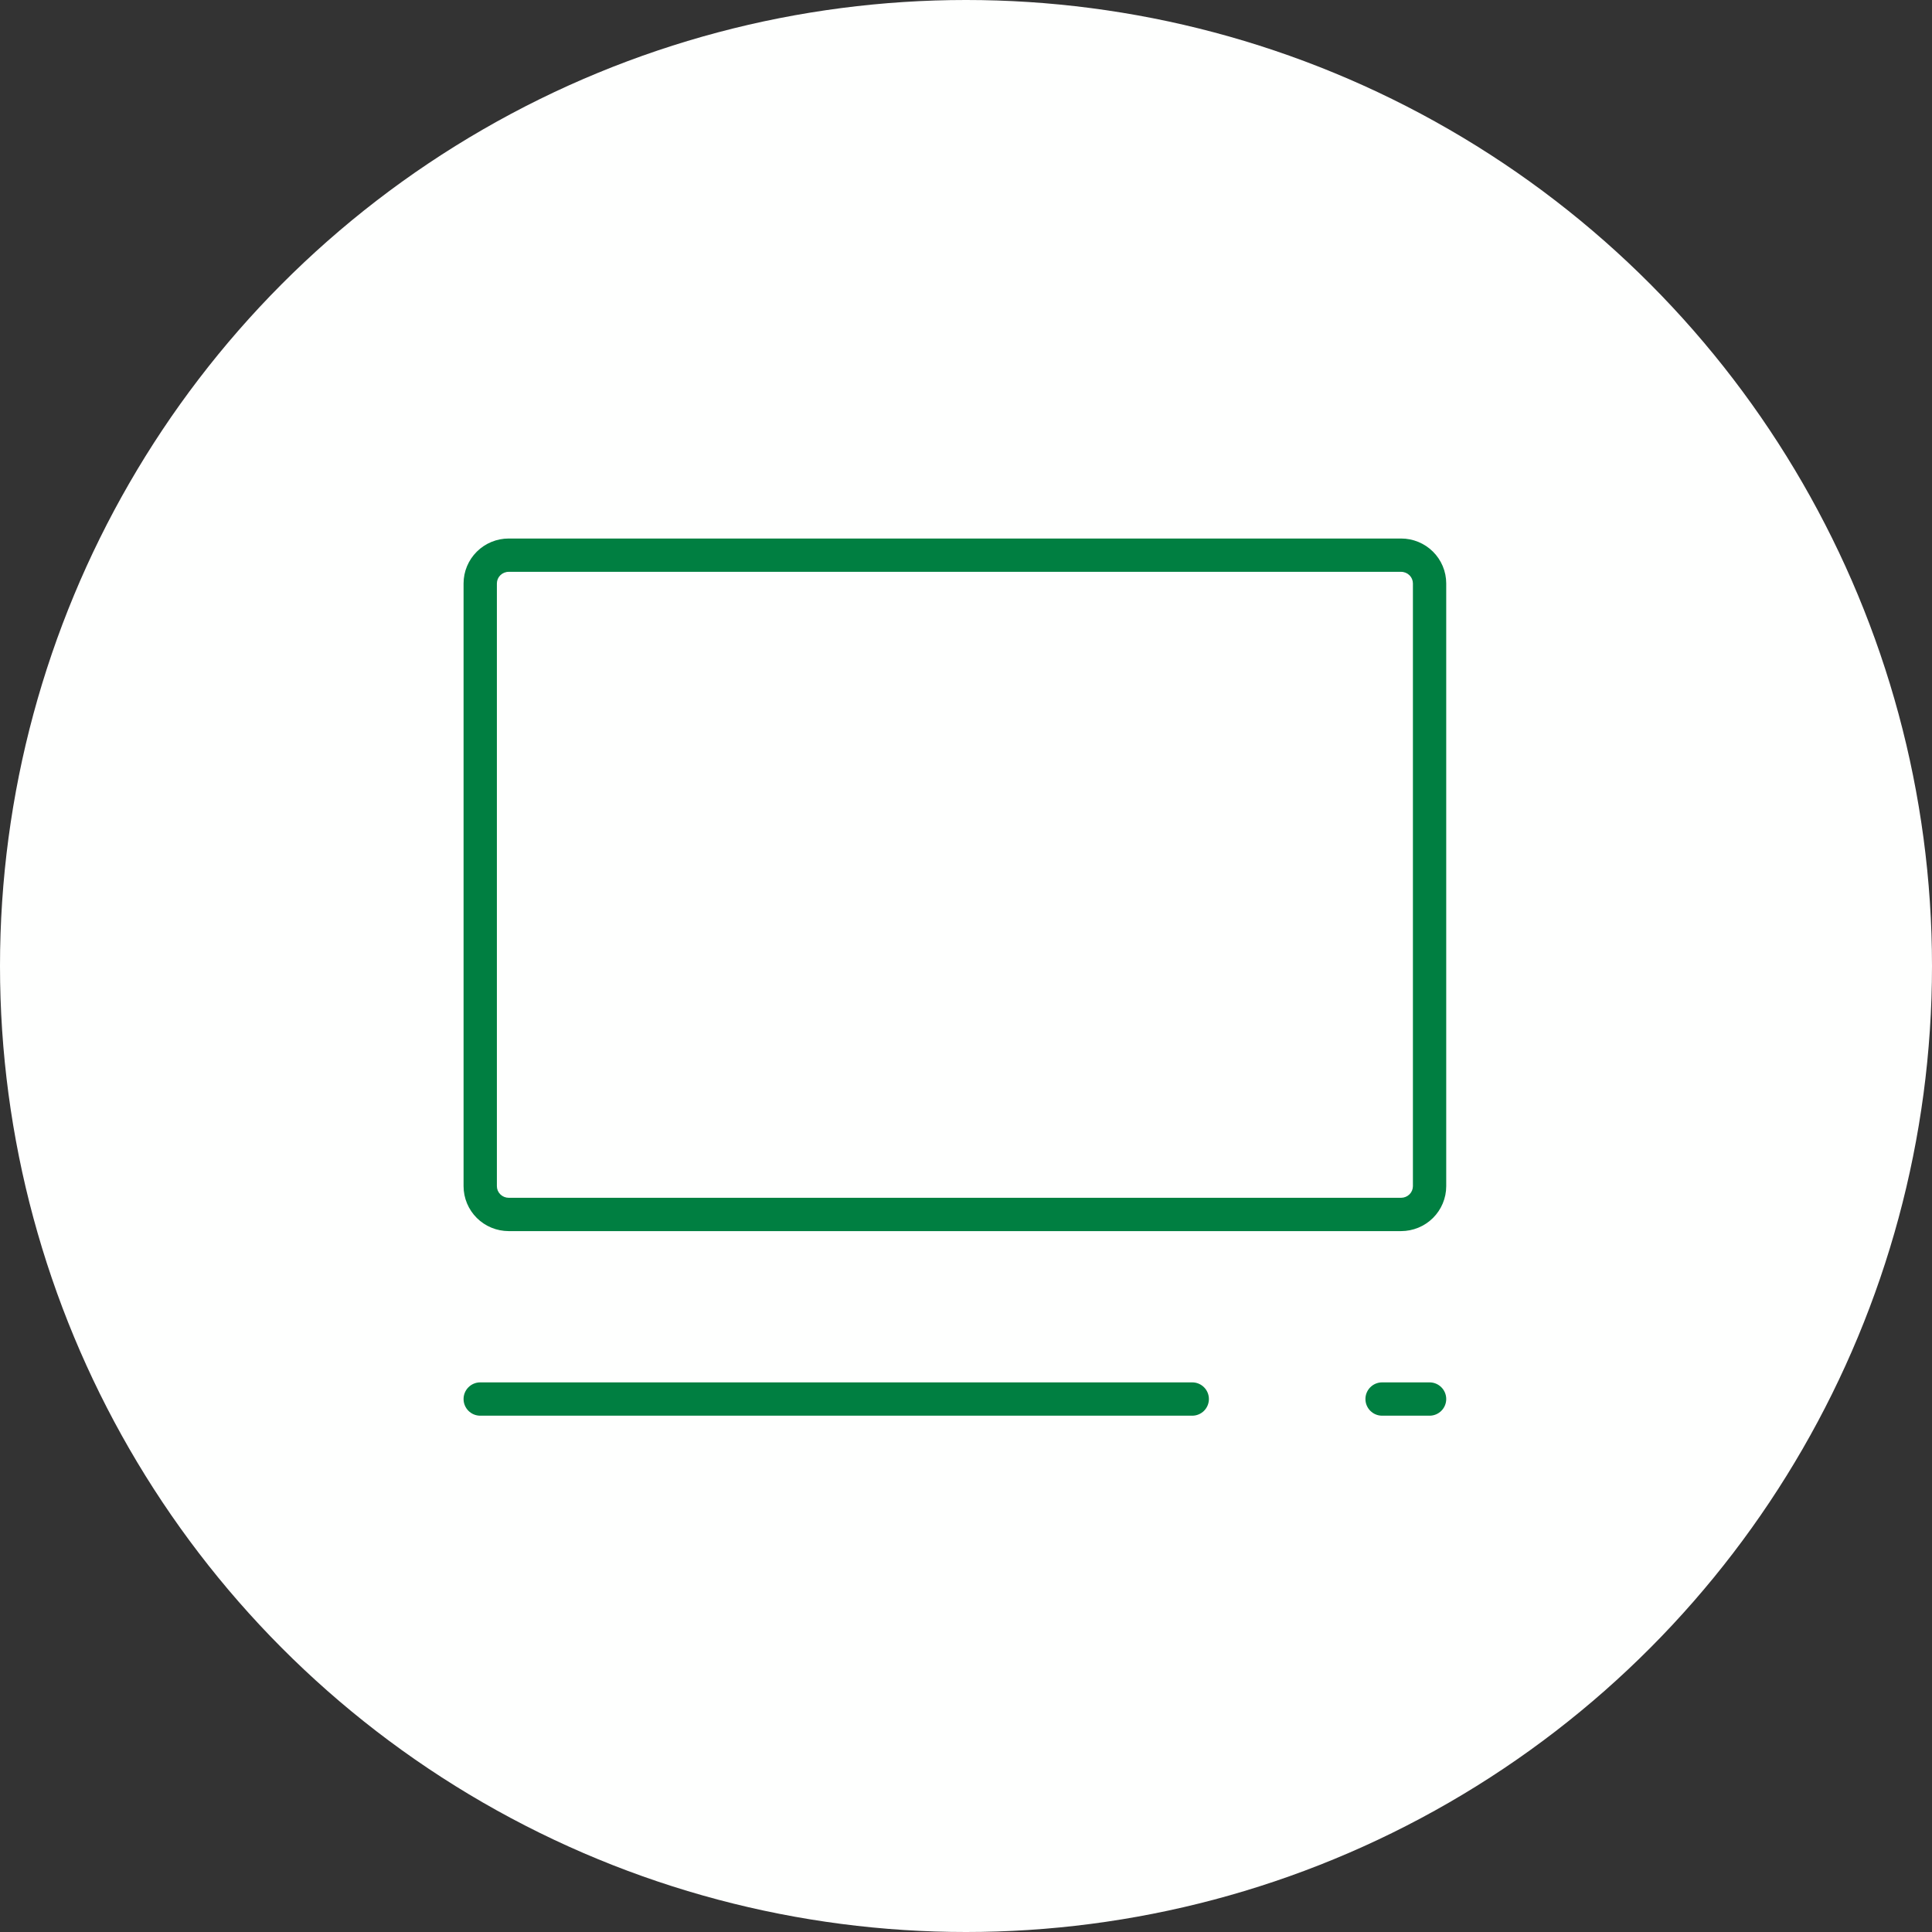 <svg width="87" height="87" viewBox="0 0 87 87" fill="none" xmlns="http://www.w3.org/2000/svg">
<rect x="0" y="0" width="87" height="87" fill="#333333" stroke="none"/>
<circle cx="43.5" cy="43.5" r="43.5" fill="#FEFFFE"/>
<path d="M53.688 62.25C54.102 62.25 54.438 62.586 54.438 63C54.438 63.414 54.102 63.75 53.688 63.75H21.625C21.211 63.75 20.875 63.414 20.875 63C20.875 62.586 21.211 62.25 21.625 62.25H53.688ZM64.375 62.25C64.789 62.25 65.125 62.586 65.125 63C65.125 63.414 64.789 63.75 64.375 63.75H62.237C61.823 63.75 61.487 63.414 61.487 63C61.487 62.586 61.823 62.25 62.237 62.25H64.375Z" fill="#007F41"/>
<path d="M63.625 26.273C63.625 26.136 63.57 26.004 63.471 25.905C63.371 25.807 63.236 25.75 63.093 25.75H22.907C22.764 25.75 22.629 25.807 22.529 25.905C22.43 26.004 22.375 26.136 22.375 26.273V53.415C22.375 53.552 22.43 53.684 22.529 53.782C22.629 53.881 22.764 53.937 22.907 53.938H63.093C63.236 53.937 63.371 53.881 63.471 53.782C63.57 53.684 63.625 53.552 63.625 53.415V26.273ZM65.125 53.415C65.125 53.953 64.909 54.469 64.527 54.848C64.146 55.226 63.63 55.437 63.093 55.438H22.907C22.37 55.437 21.854 55.226 21.473 54.848C21.091 54.469 20.875 53.953 20.875 53.415V26.273C20.875 25.734 21.091 25.219 21.473 24.84C21.854 24.462 22.37 24.25 22.907 24.25H63.093C63.63 24.25 64.146 24.462 64.527 24.84C64.909 25.219 65.125 25.734 65.125 26.273V53.415Z" fill="#007F41"/>
</svg>
